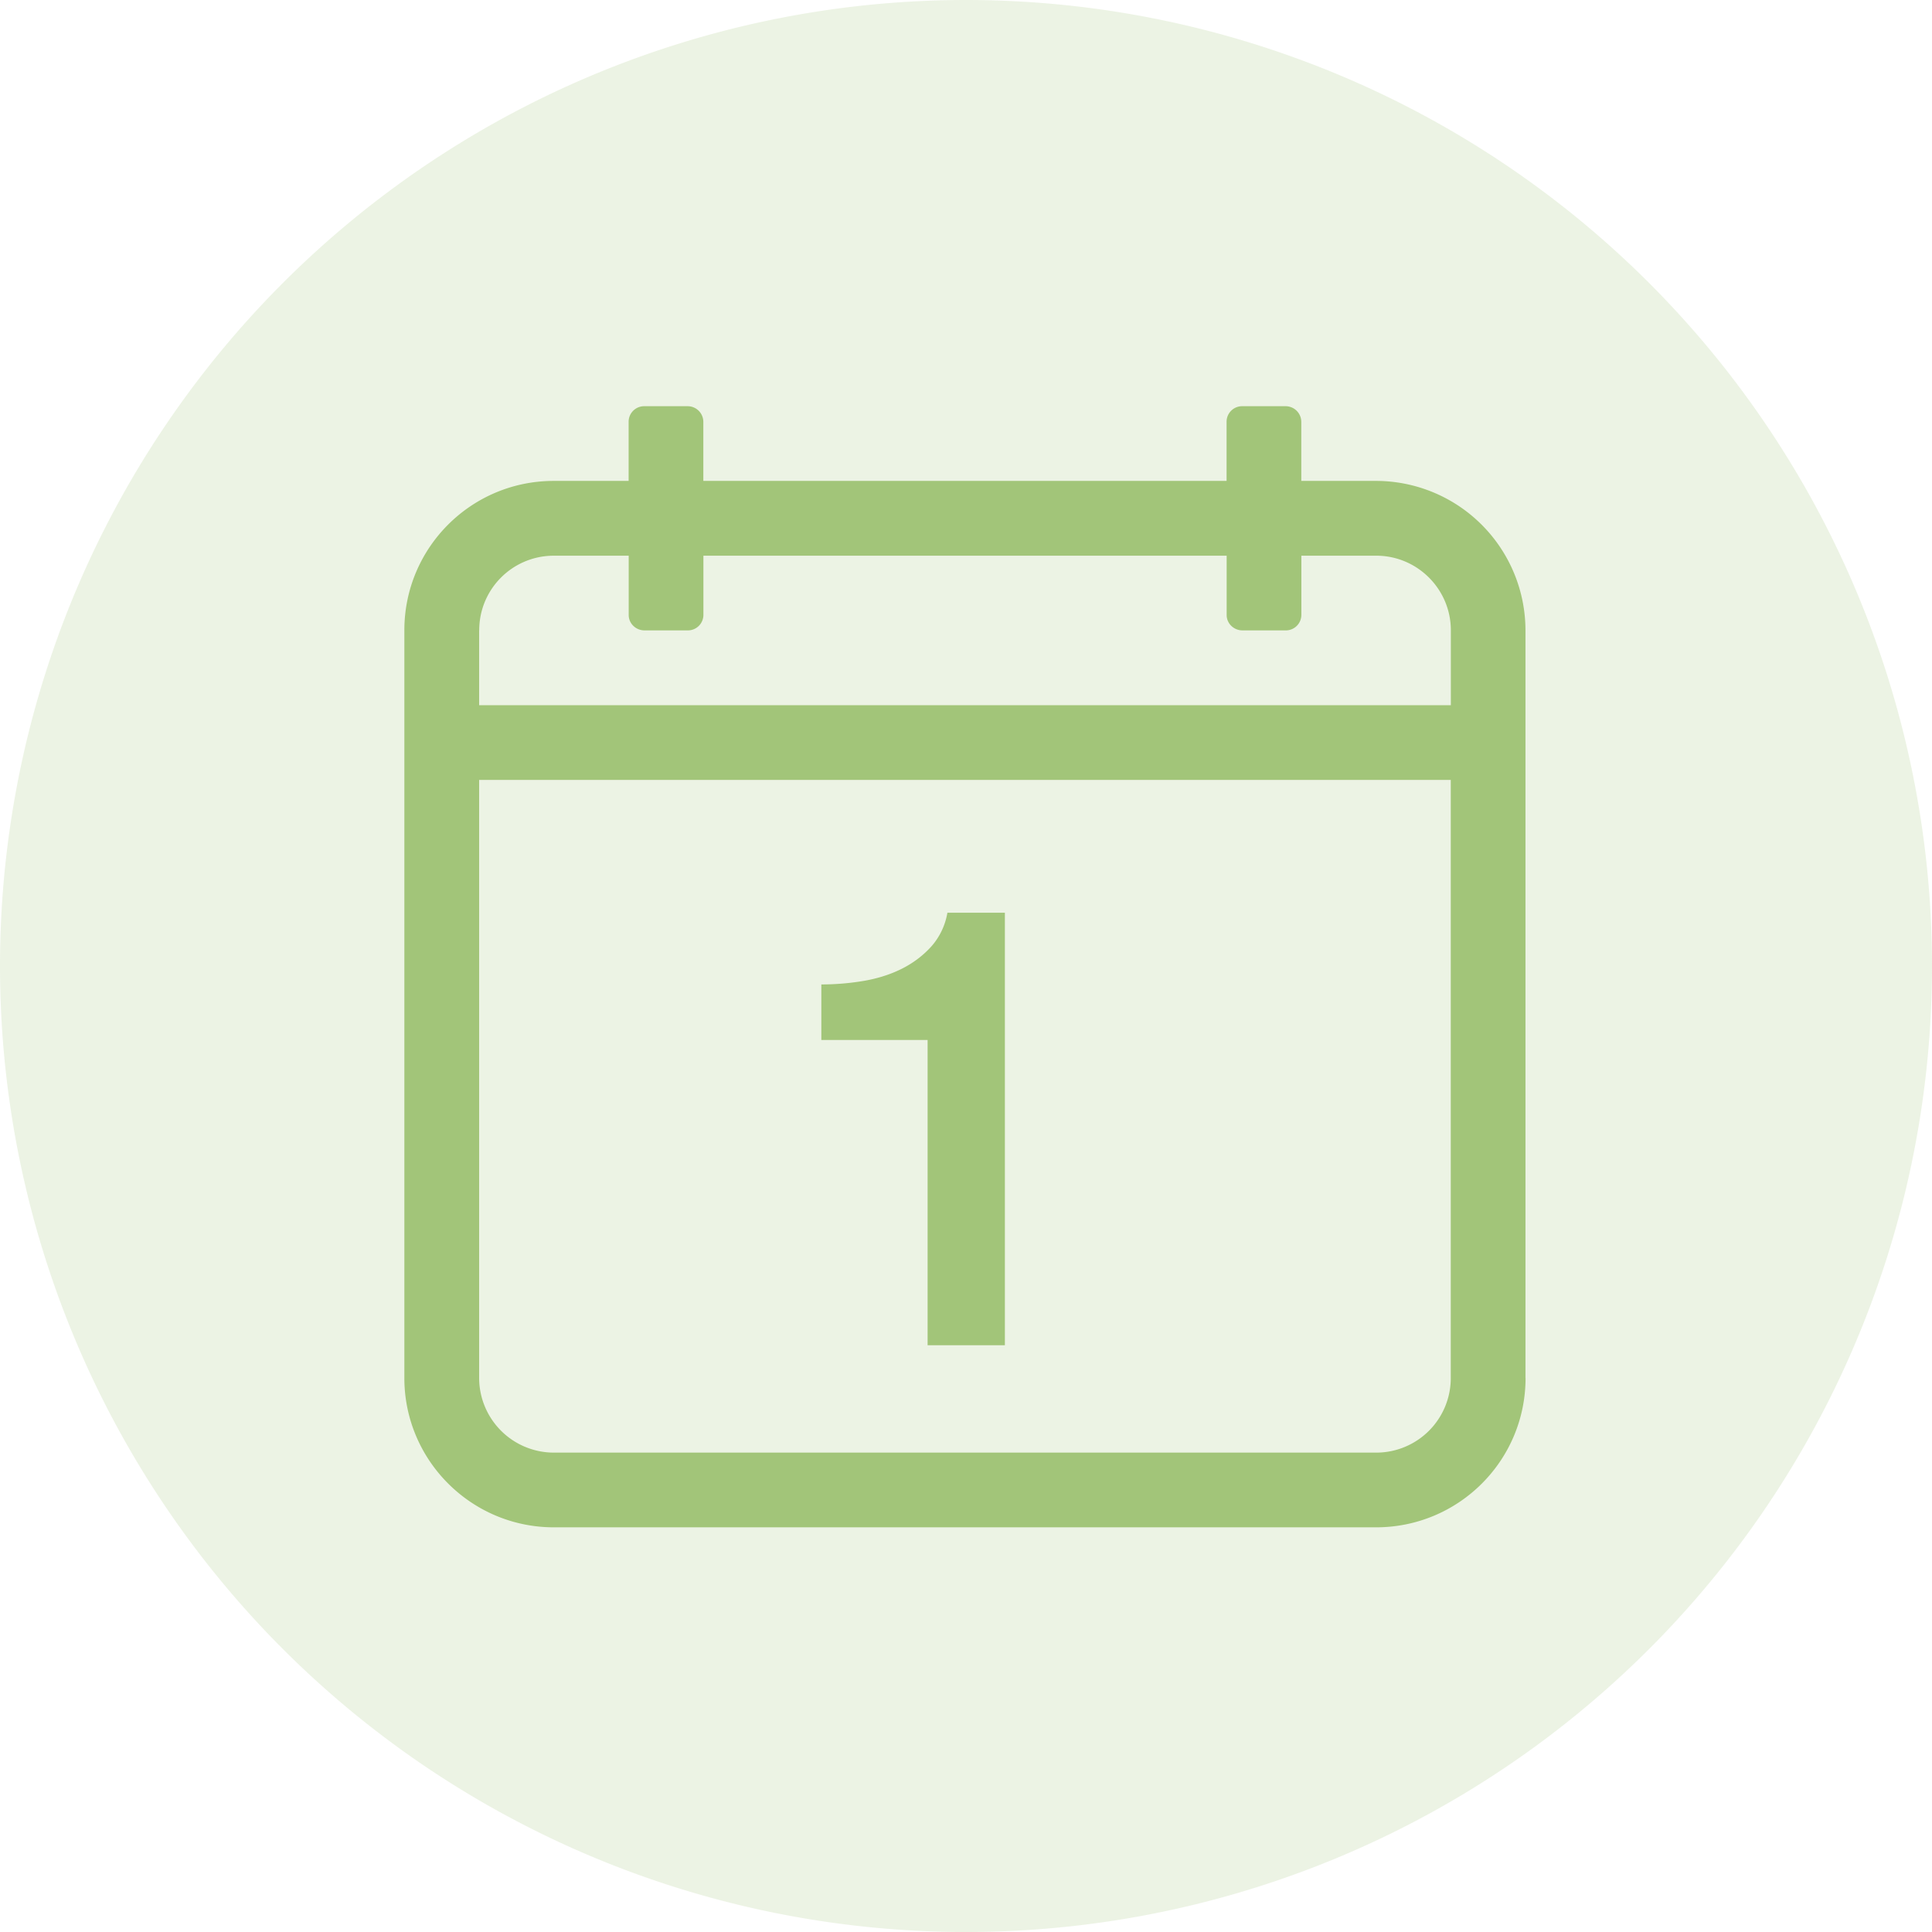<svg xmlns:xlink="http://www.w3.org/1999/xlink" height="48" width="48" xmlns="http://www.w3.org/2000/svg" version="1.1" viewBox="0 0 1024 1024" class="icon"><path opacity=".2" fill="#a2c579" d="M512 512m-512 0a512 512 0 1 0 1024 0 512 512 0 1 0-1024 0Z"></path><path fill="#a2c579" d="M808.533 730.411V334.08a79.275 79.275 0 0 0-79.189-79.189h-39.637v-31.445a8.32 8.32 0 0 0-8.405-8.149h-22.784a8.235 8.235 0 0 0-8.405 8.149v31.445h-277.333v-31.445a8.32 8.32 0 0 0-8.405-8.149h-22.784a8.235 8.235 0 0 0-8.405 8.149v31.445h-39.68c-43.776 0-79.189 35.413-79.189 79.189v396.288c0 43.605 35.456 79.147 79.232 79.147h435.797c43.819 0 79.232-35.413 79.232-79.147zM253.995 334.08c0-21.888 17.664-39.552 39.595-39.552h39.637v31.445c0 4.48 3.755 8.149 8.405 8.149h22.784a8.235 8.235 0 0 0 8.405-8.149v-31.445h277.333v31.445c0 4.48 3.755 8.149 8.405 8.149h22.784a8.235 8.235 0 0 0 8.405-8.149v-31.445h39.68c21.803 0 39.552 17.749 39.552 39.552v39.68H253.952v-39.68z m475.392 435.84H293.547a39.637 39.637 0 0 1-39.595-39.552v-317.013h514.987v317.013a39.509 39.509 0 0 1-39.595 39.552z m-237.696-56.917h40.917v-229.248h-30.464a36.053 36.053 0 0 1-8.363 17.707c-4.267 4.779-9.387 8.704-15.36 11.776-6.016 3.072-12.715 5.248-20.139 6.571-7.424 1.28-15.061 1.963-22.955 1.963v29.44h56.32v161.792z"></path></svg>